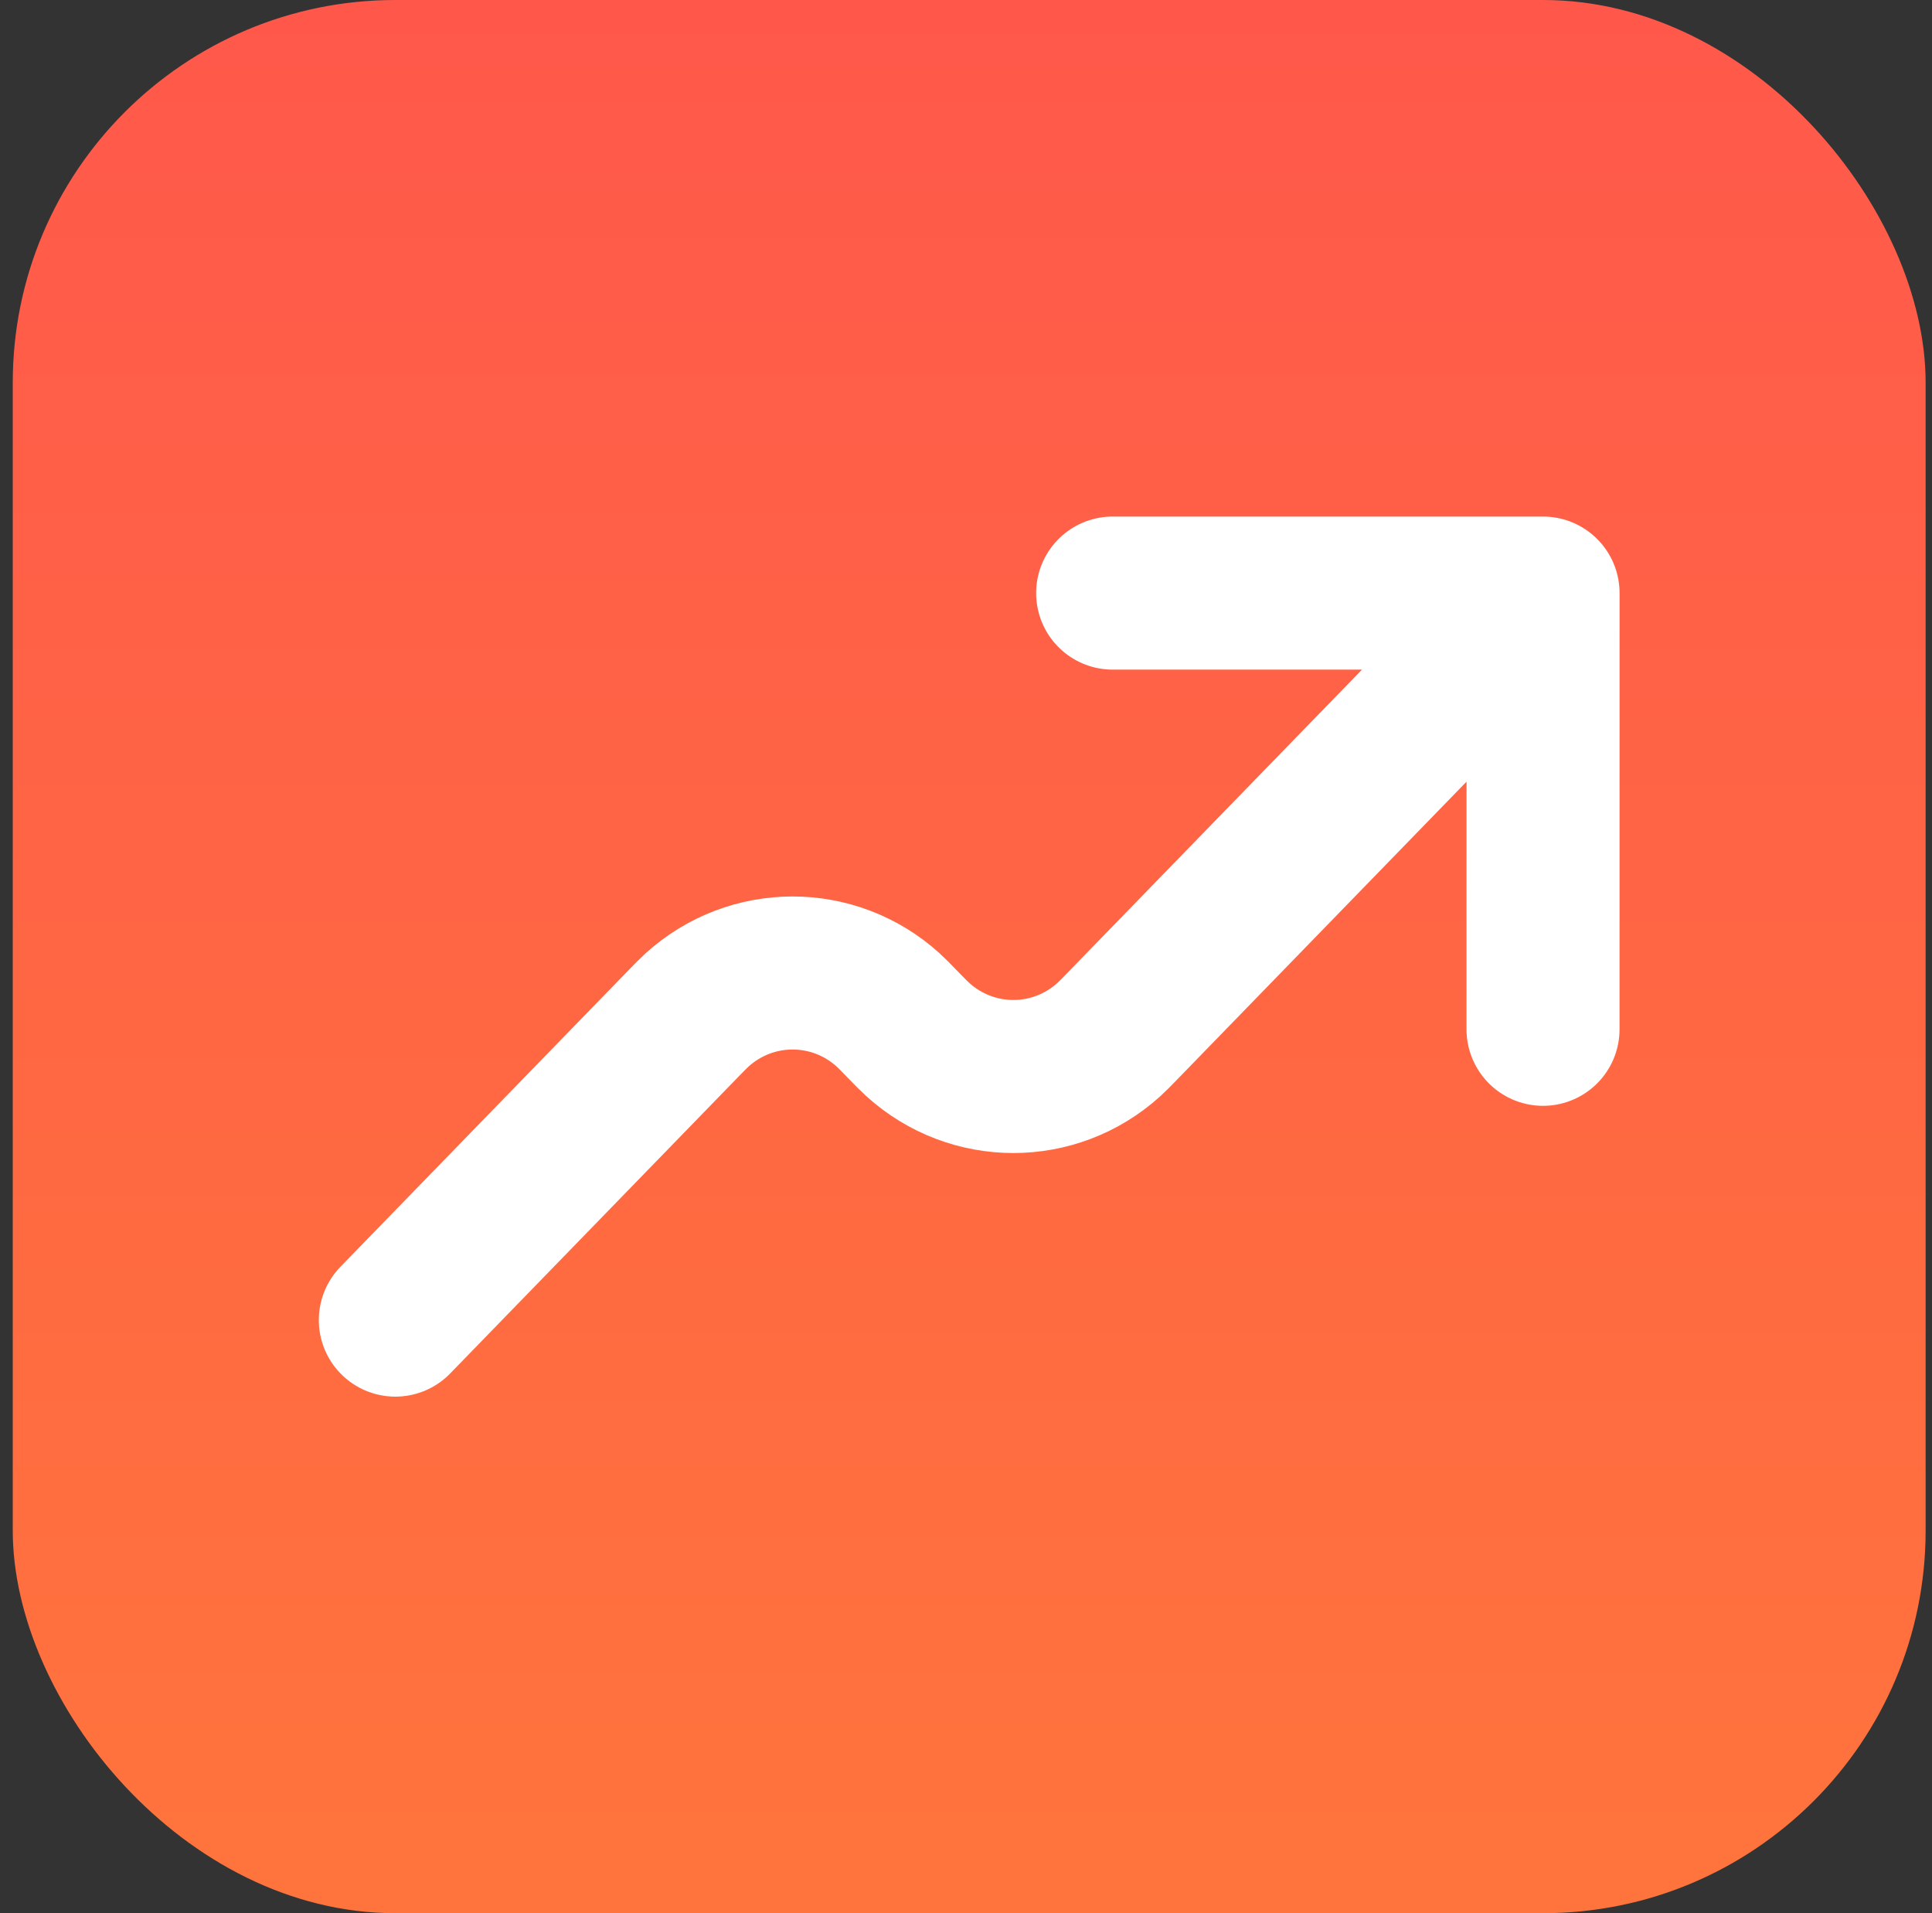 <svg width="101" height="100" viewBox="0 0 101 100" fill="none" xmlns="http://www.w3.org/2000/svg">
<rect x="0" y="0" width="101" height="100" fill="#333333" stroke="none"/>
<rect x="0.667" width="100" height="100" rx="20" fill="url(#paint0_linear_231_1086)"/>
<path d="M80.667 31L58.744 53.562C58.351 53.968 58.151 54.171 57.975 54.331C55.128 56.913 50.822 56.913 47.974 54.331C47.798 54.171 47.597 53.968 47.203 53.562C46.81 53.157 46.613 52.954 46.436 52.794C43.589 50.212 39.281 50.212 36.434 52.794C36.258 52.954 36.061 53.156 35.669 53.559L20.667 69M80.667 31L80.665 53.8M80.667 31H58.166" stroke="white" stroke-width="8" stroke-linecap="round" stroke-linejoin="round"/>
<defs>
<linearGradient id="paint0_linear_231_1086" x1="50.667" y1="0" x2="50.667" y2="100" gradientUnits="userSpaceOnUse">
<stop stop-color="#FF584B"/>
<stop offset="1" stop-color="#FF743C"/>
</linearGradient>
</defs>
</svg>
